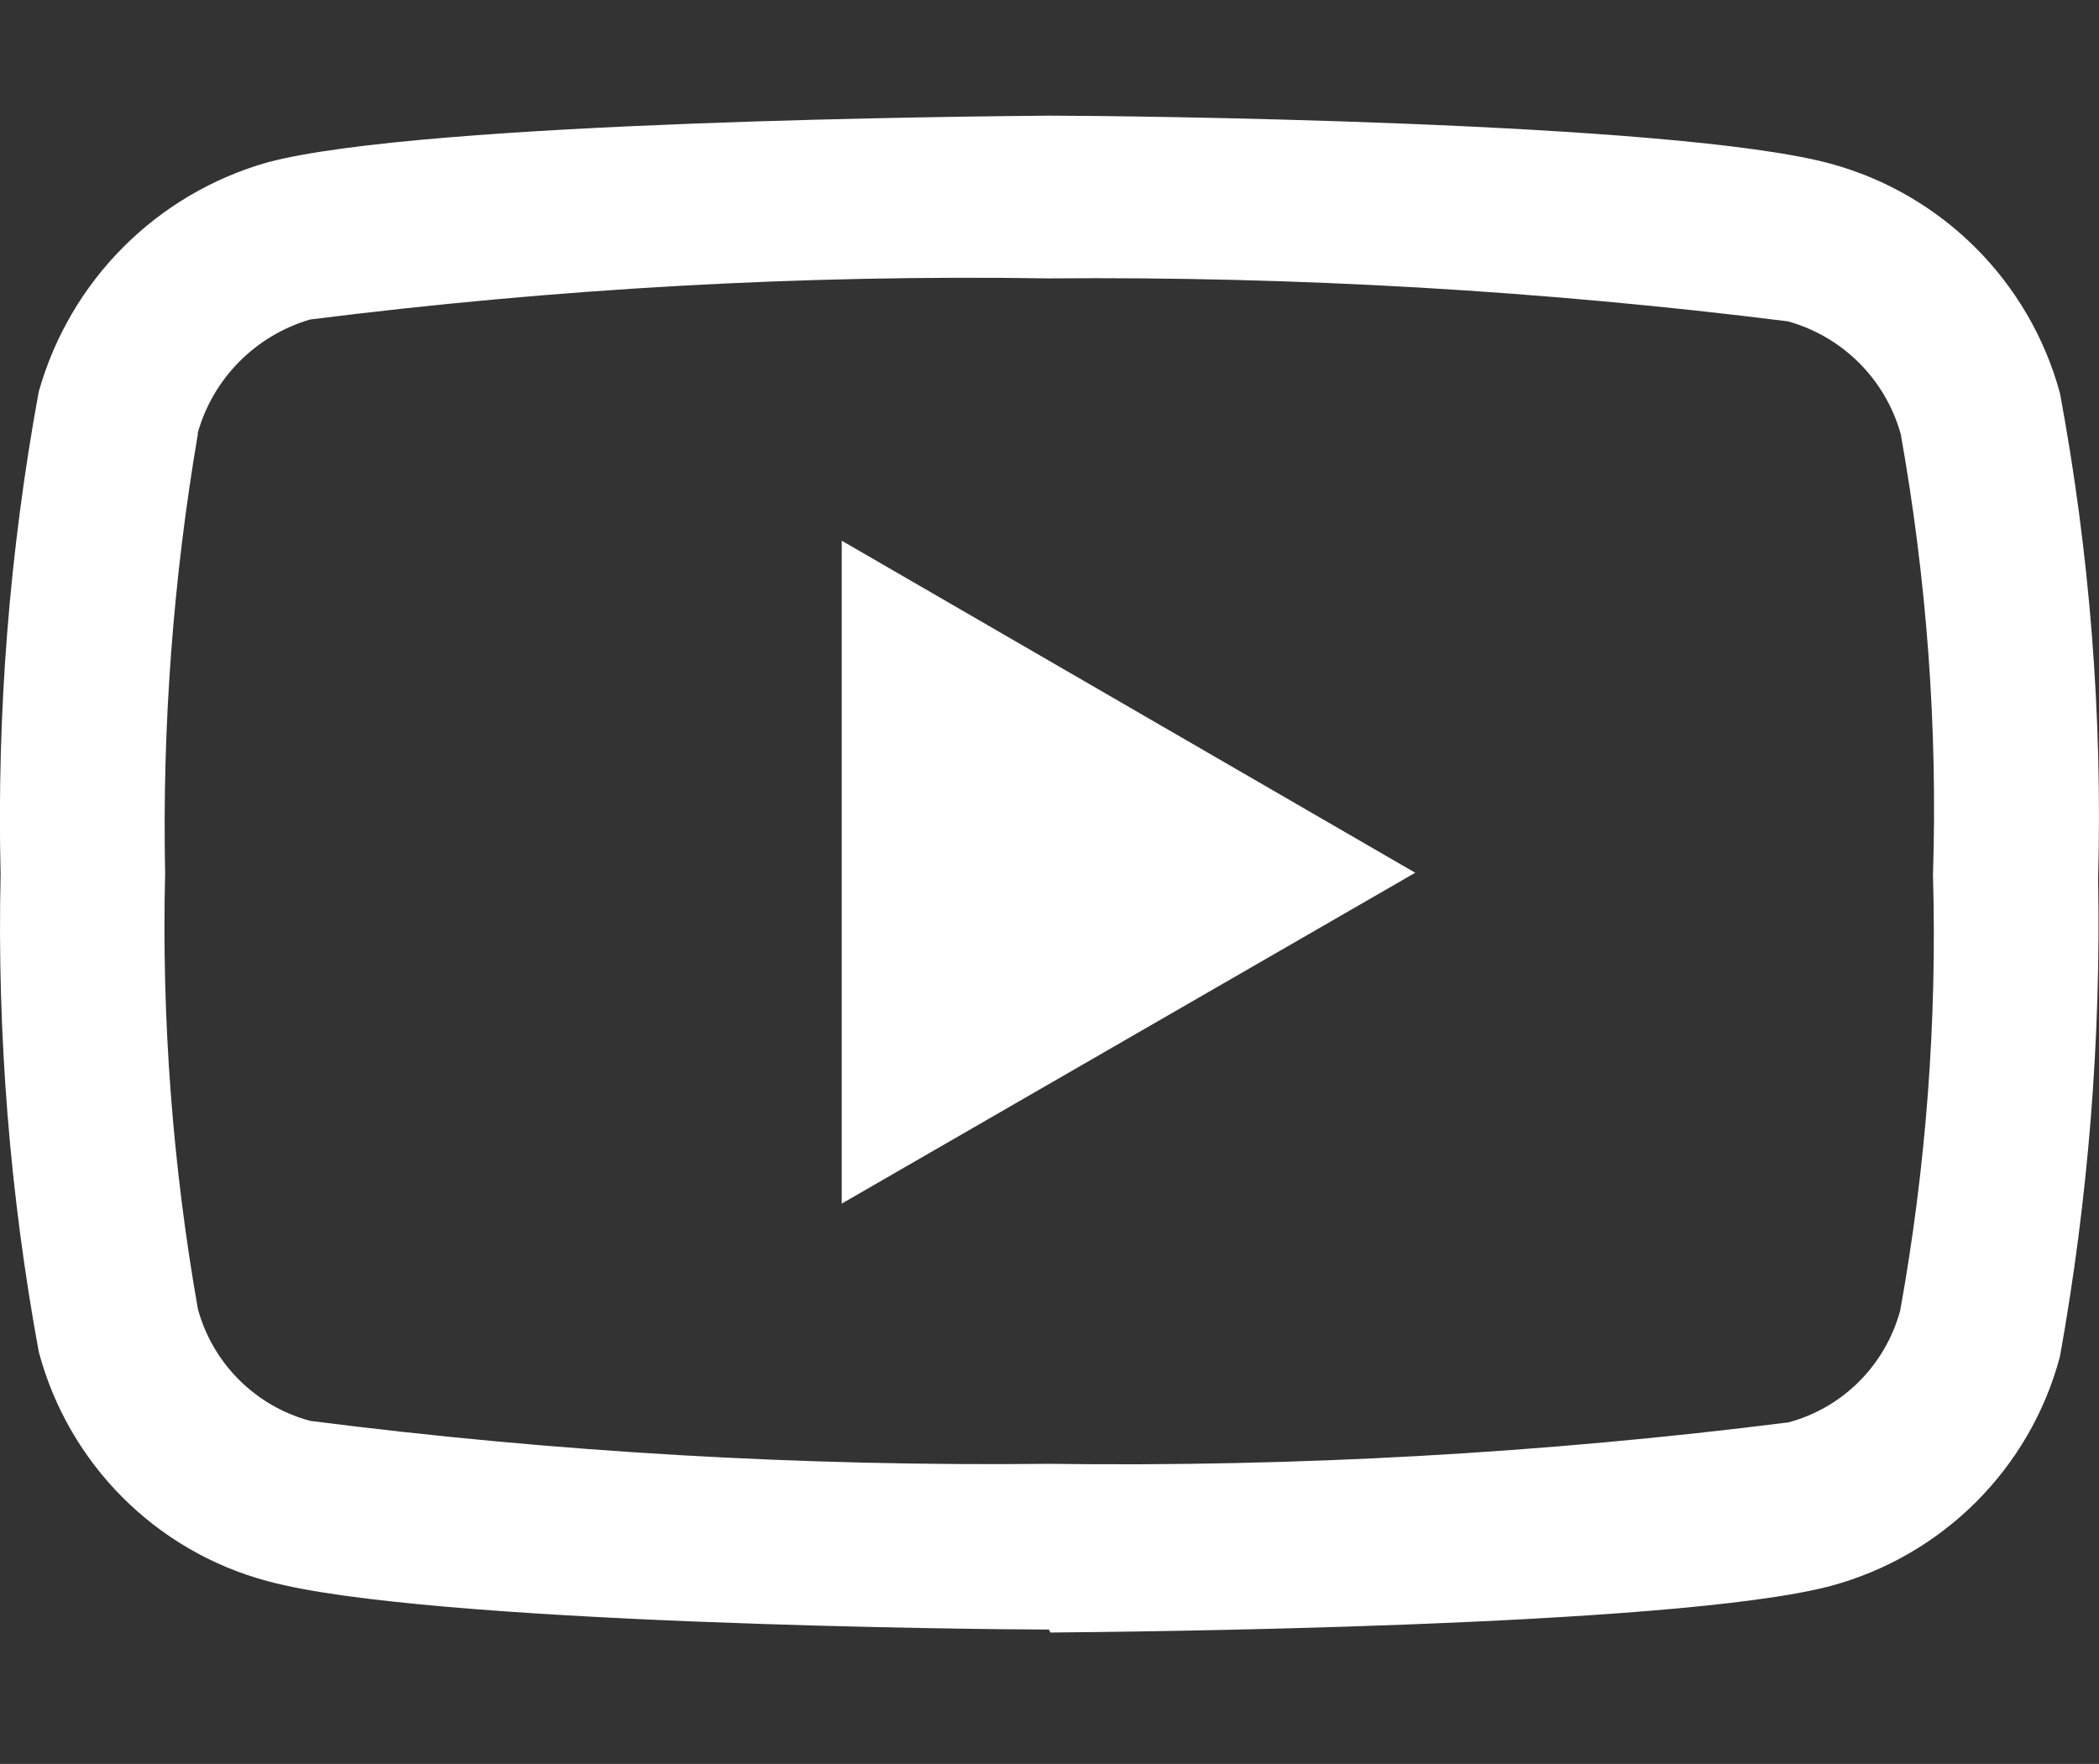 <?xml version="1.0" encoding="UTF-8"?>
<svg id="Ebene_2" data-name="Ebene 2" xmlns="http://www.w3.org/2000/svg" viewBox="0 0 70.42 59.18">
  <rect x="0" y="0" width="70.42" height="59.18" fill="#333333" stroke="none"/>
  <defs>
    <style>
      .cls-1 {
        fill: none;
      }

      .cls-1, .cls-2 {
        stroke-width: 0px;
      }

      .cls-2 {
        fill: #fff;
      }
    </style>
  </defs>
  <g id="Ebene_1-2" data-name="Ebene 1">
    <g>
      <path id="_004-youtube" data-name=" 004-youtube" class="cls-2" d="M35.19,54.67h0c-2.13,0-20.89-.18-26.2-1.62-3.76-1-6.69-3.94-7.69-7.7C.33,40.07-.1,34.7.02,29.33c-.13-5.43.3-10.85,1.28-16.19h0c1.05-3.73,3.96-6.65,7.7-7.7h0c5.27-1.39,24.06-1.54,26.19-1.56h0c2.13,0,20.94.18,26.22,1.61,3.75,1.02,6.68,3.95,7.7,7.7,1,5.37,1.43,10.83,1.28,16.29.1,5.37-.33,10.74-1.28,16.03h0c-1,3.76-3.94,6.69-7.7,7.7h0c-5.26,1.39-24.06,1.54-26.17,1.56l-.05-.1ZM6.64,14.55c-.83,4.87-1.2,9.81-1.1,14.75h0c-.12,4.9.25,9.8,1.1,14.62.5,1.83,1.94,3.26,3.77,3.75,8.22,1.05,16.5,1.53,24.78,1.44,8.29.11,16.58-.35,24.81-1.39,1.83-.49,3.25-1.92,3.75-3.75.87-4.82,1.24-9.72,1.1-14.62h0c.16-4.95-.21-9.9-1.08-14.78h0c-.51-1.84-1.95-3.28-3.79-3.79-8.22-1.03-16.5-1.51-24.78-1.44-8.29-.13-16.57.34-24.8,1.38-1.83.54-3.26,1.98-3.77,3.82h0ZM28.24,40.38v-22.24l19.24,11.14-19.24,11.1Z"/>
      <rect class="cls-1" x=".02" width="70.37" height="59.18"/>
    </g>
  </g>
</svg>
